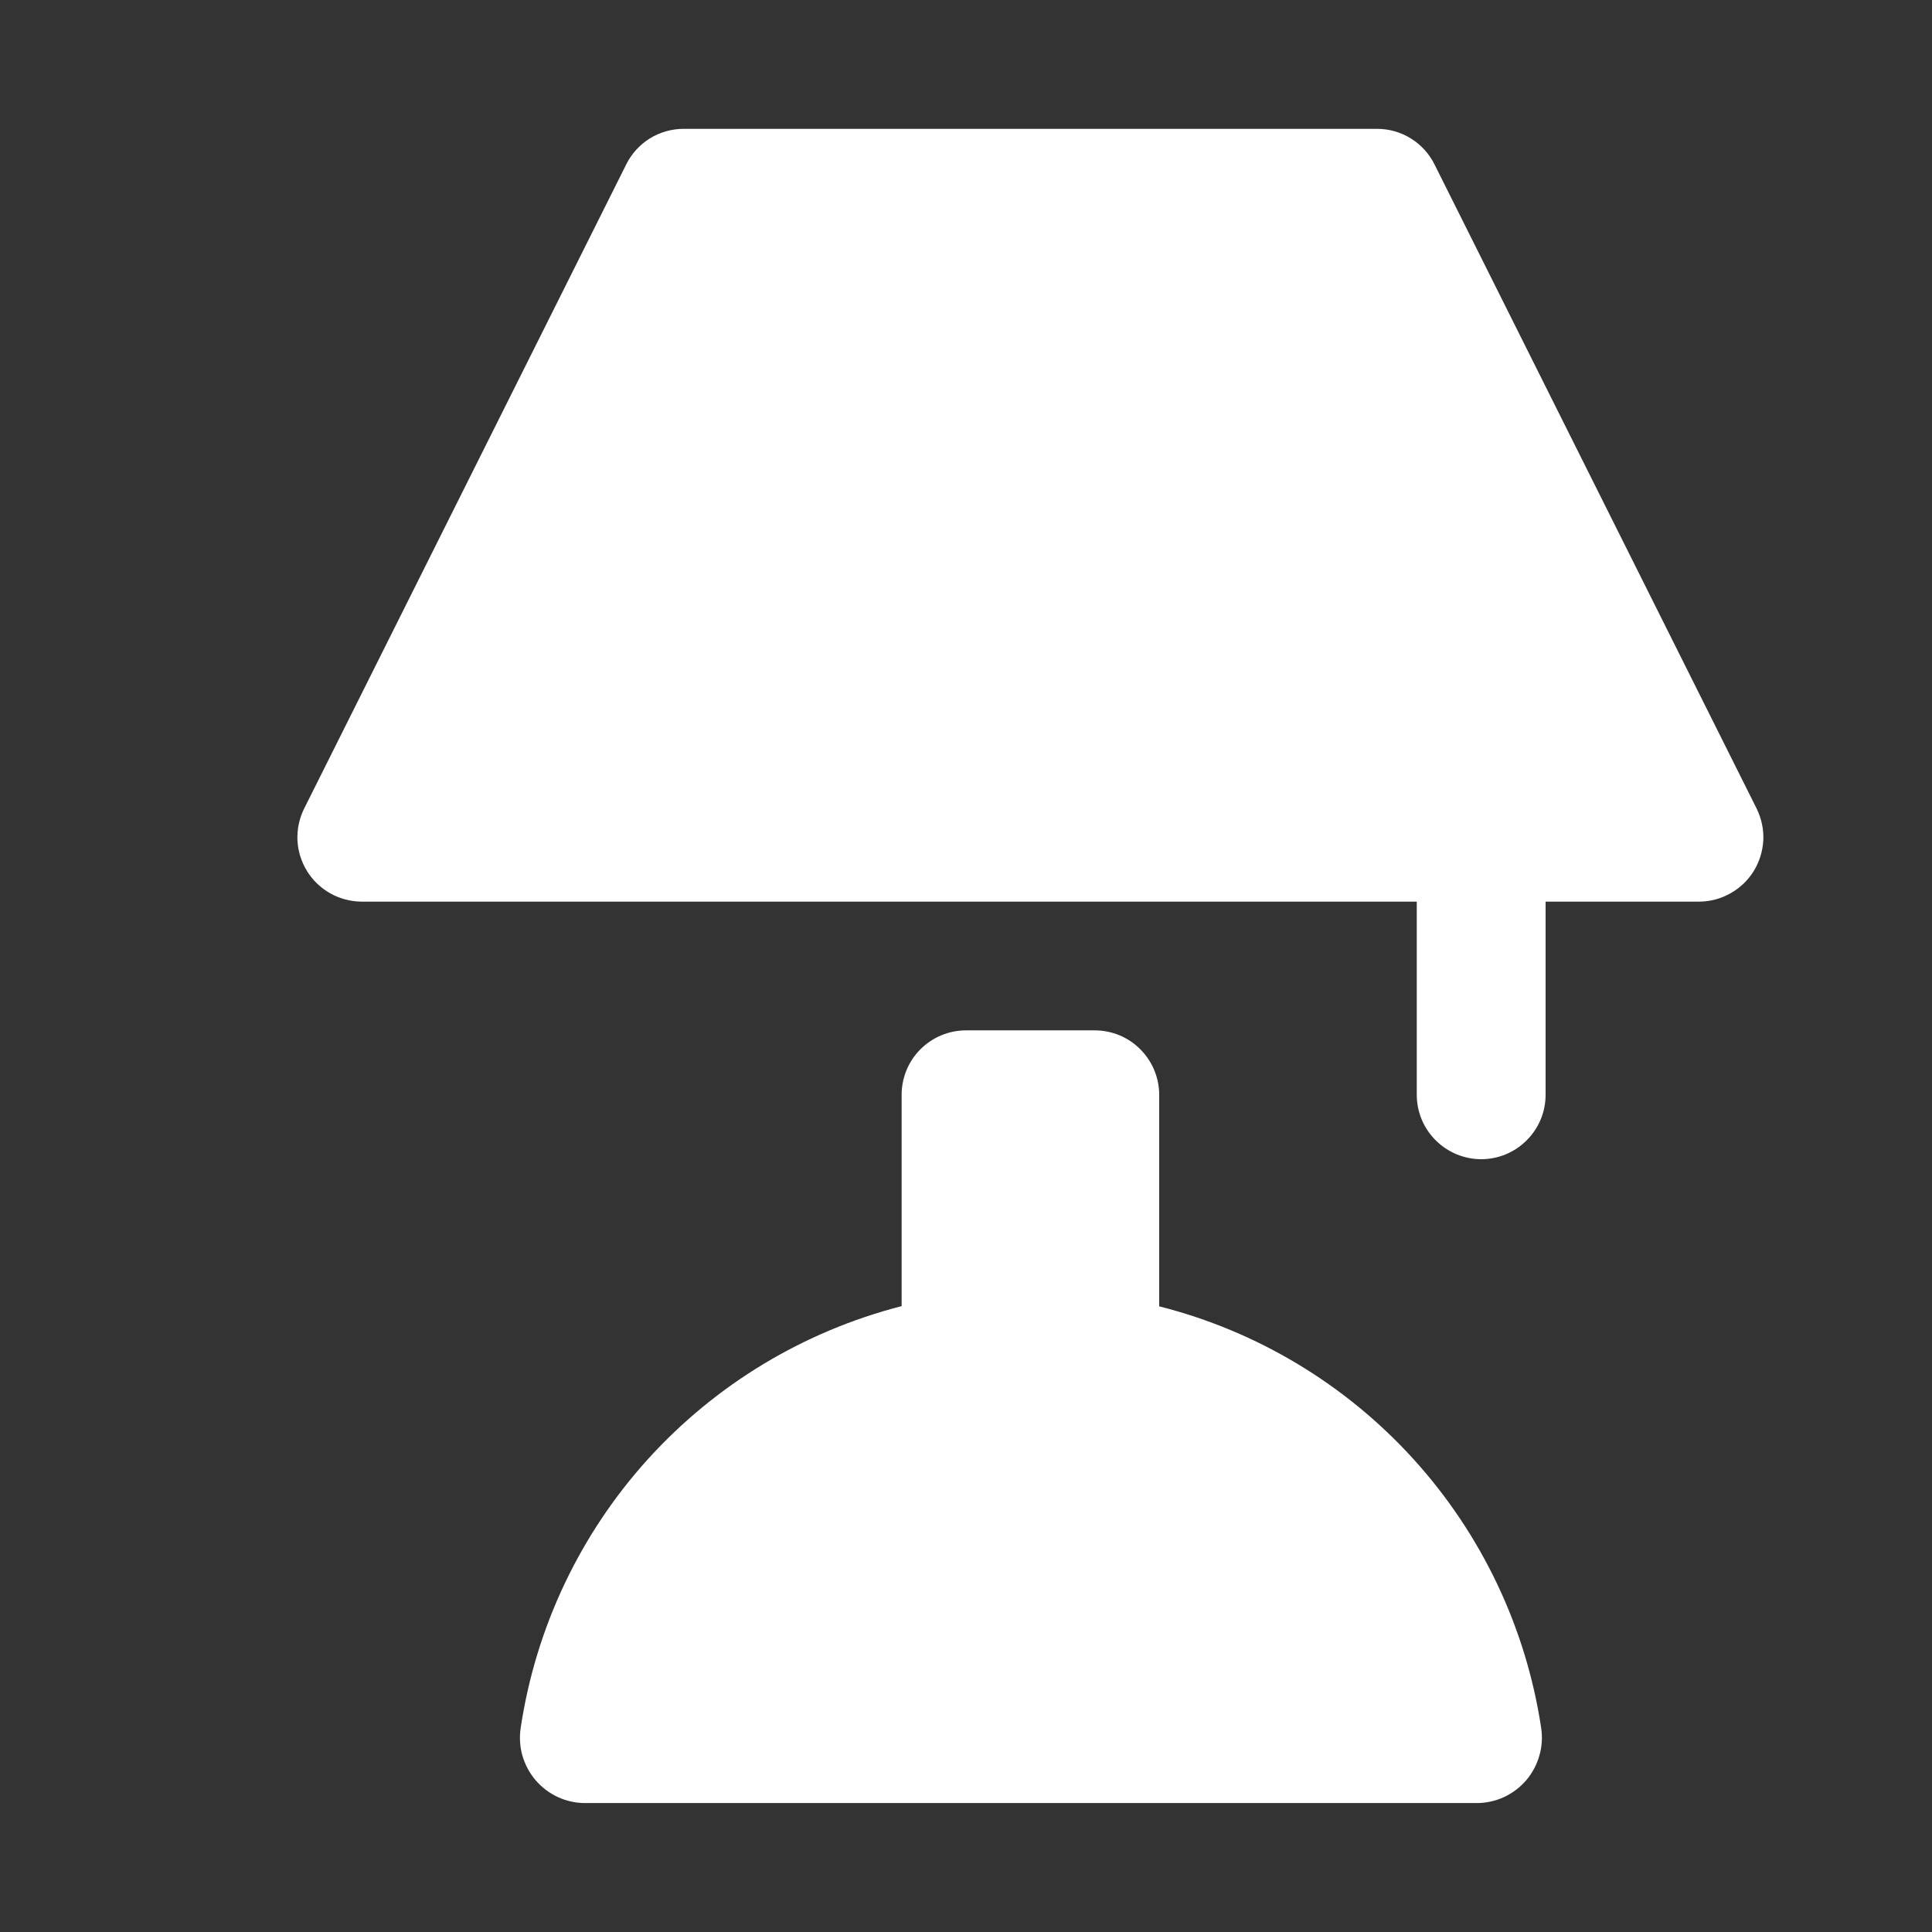 <svg width="19" height="19" viewBox="0 0 19 19" fill="none" xmlns="http://www.w3.org/2000/svg">
<rect x="0" y="0" width="19" height="19" fill="#333333" stroke="none"/>
<path d="M11.4 12.847V10.767C11.4 10.599 11.333 10.438 11.214 10.319C11.096 10.2 10.935 10.133 10.767 10.133H9.5C9.332 10.133 9.171 10.2 9.052 10.319C8.933 10.438 8.867 10.599 8.867 10.767V12.845C7.904 13.092 7.036 13.616 6.369 14.353C5.703 15.09 5.269 16.007 5.121 16.99C5.107 17.081 5.112 17.175 5.137 17.264C5.163 17.354 5.207 17.436 5.267 17.507C5.327 17.577 5.402 17.634 5.486 17.673C5.57 17.712 5.662 17.732 5.754 17.732H14.522C14.615 17.732 14.707 17.712 14.791 17.673C14.875 17.634 14.95 17.577 15.01 17.507C15.07 17.436 15.114 17.354 15.139 17.264C15.165 17.175 15.17 17.081 15.156 16.99C15.007 16.006 14.571 15.089 13.903 14.352C13.235 13.615 12.364 13.091 11.4 12.847ZM17.276 7.953L14.109 1.62C14.057 1.514 13.977 1.425 13.877 1.363C13.777 1.3 13.661 1.267 13.543 1.267H6.723C6.606 1.267 6.491 1.3 6.391 1.361C6.292 1.423 6.211 1.511 6.159 1.616L2.992 7.95C2.944 8.046 2.921 8.153 2.925 8.26C2.93 8.368 2.962 8.473 3.018 8.564C3.074 8.656 3.153 8.732 3.247 8.785C3.341 8.838 3.447 8.866 3.554 8.867H13.933V10.767C13.933 10.935 14 11.096 14.119 11.214C14.238 11.333 14.399 11.4 14.567 11.4C14.735 11.4 14.896 11.333 15.014 11.214C15.133 11.096 15.2 10.935 15.2 10.767V8.867H16.712C16.82 8.866 16.925 8.838 17.018 8.785C17.112 8.733 17.191 8.657 17.247 8.566C17.303 8.475 17.335 8.371 17.341 8.263C17.346 8.156 17.323 8.05 17.276 7.953Z" fill="white"/>
</svg>
